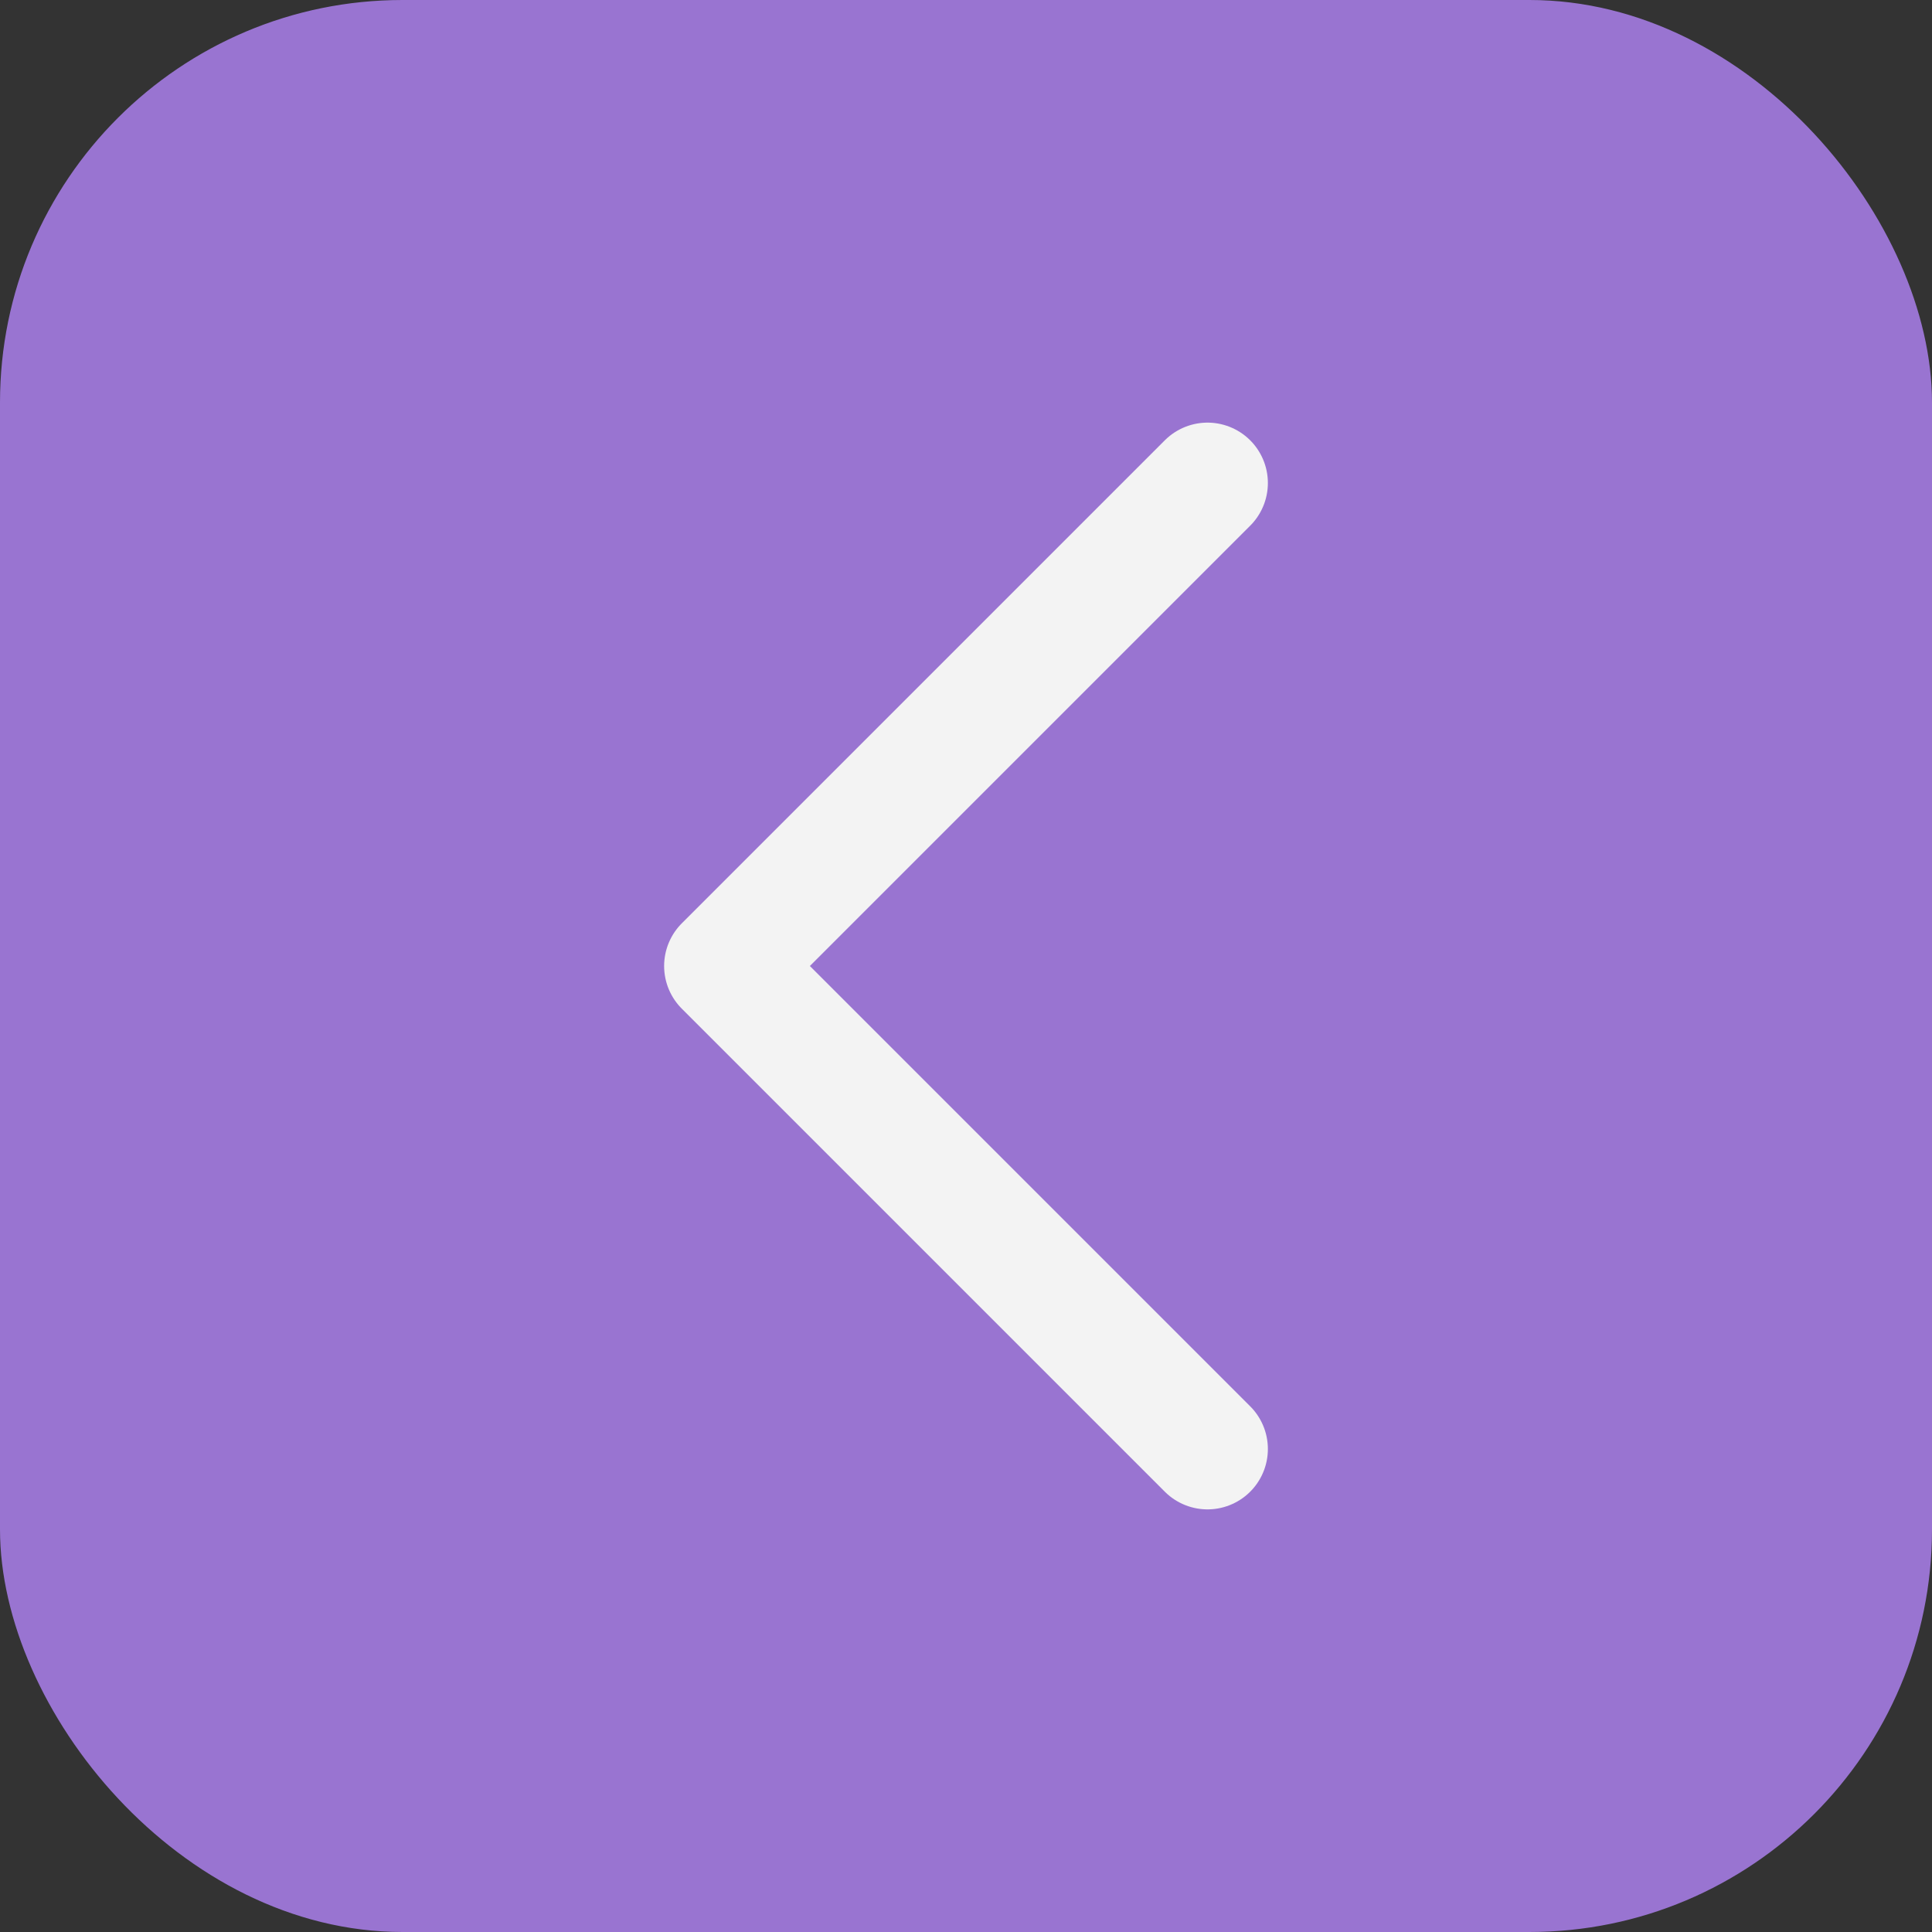 <svg width="48" height="48" viewBox="0 0 48 48" fill="none" xmlns="http://www.w3.org/2000/svg">
<rect x="0" y="0" width="48" height="48" fill="#333333" stroke="none"/>
<rect width="48" height="48" rx="10" fill="#9974D1"/>
<path d="M30 36L18 24L30 12" stroke="#F3F3F3" stroke-width="3" stroke-linecap="round" stroke-linejoin="round"/>
</svg>
